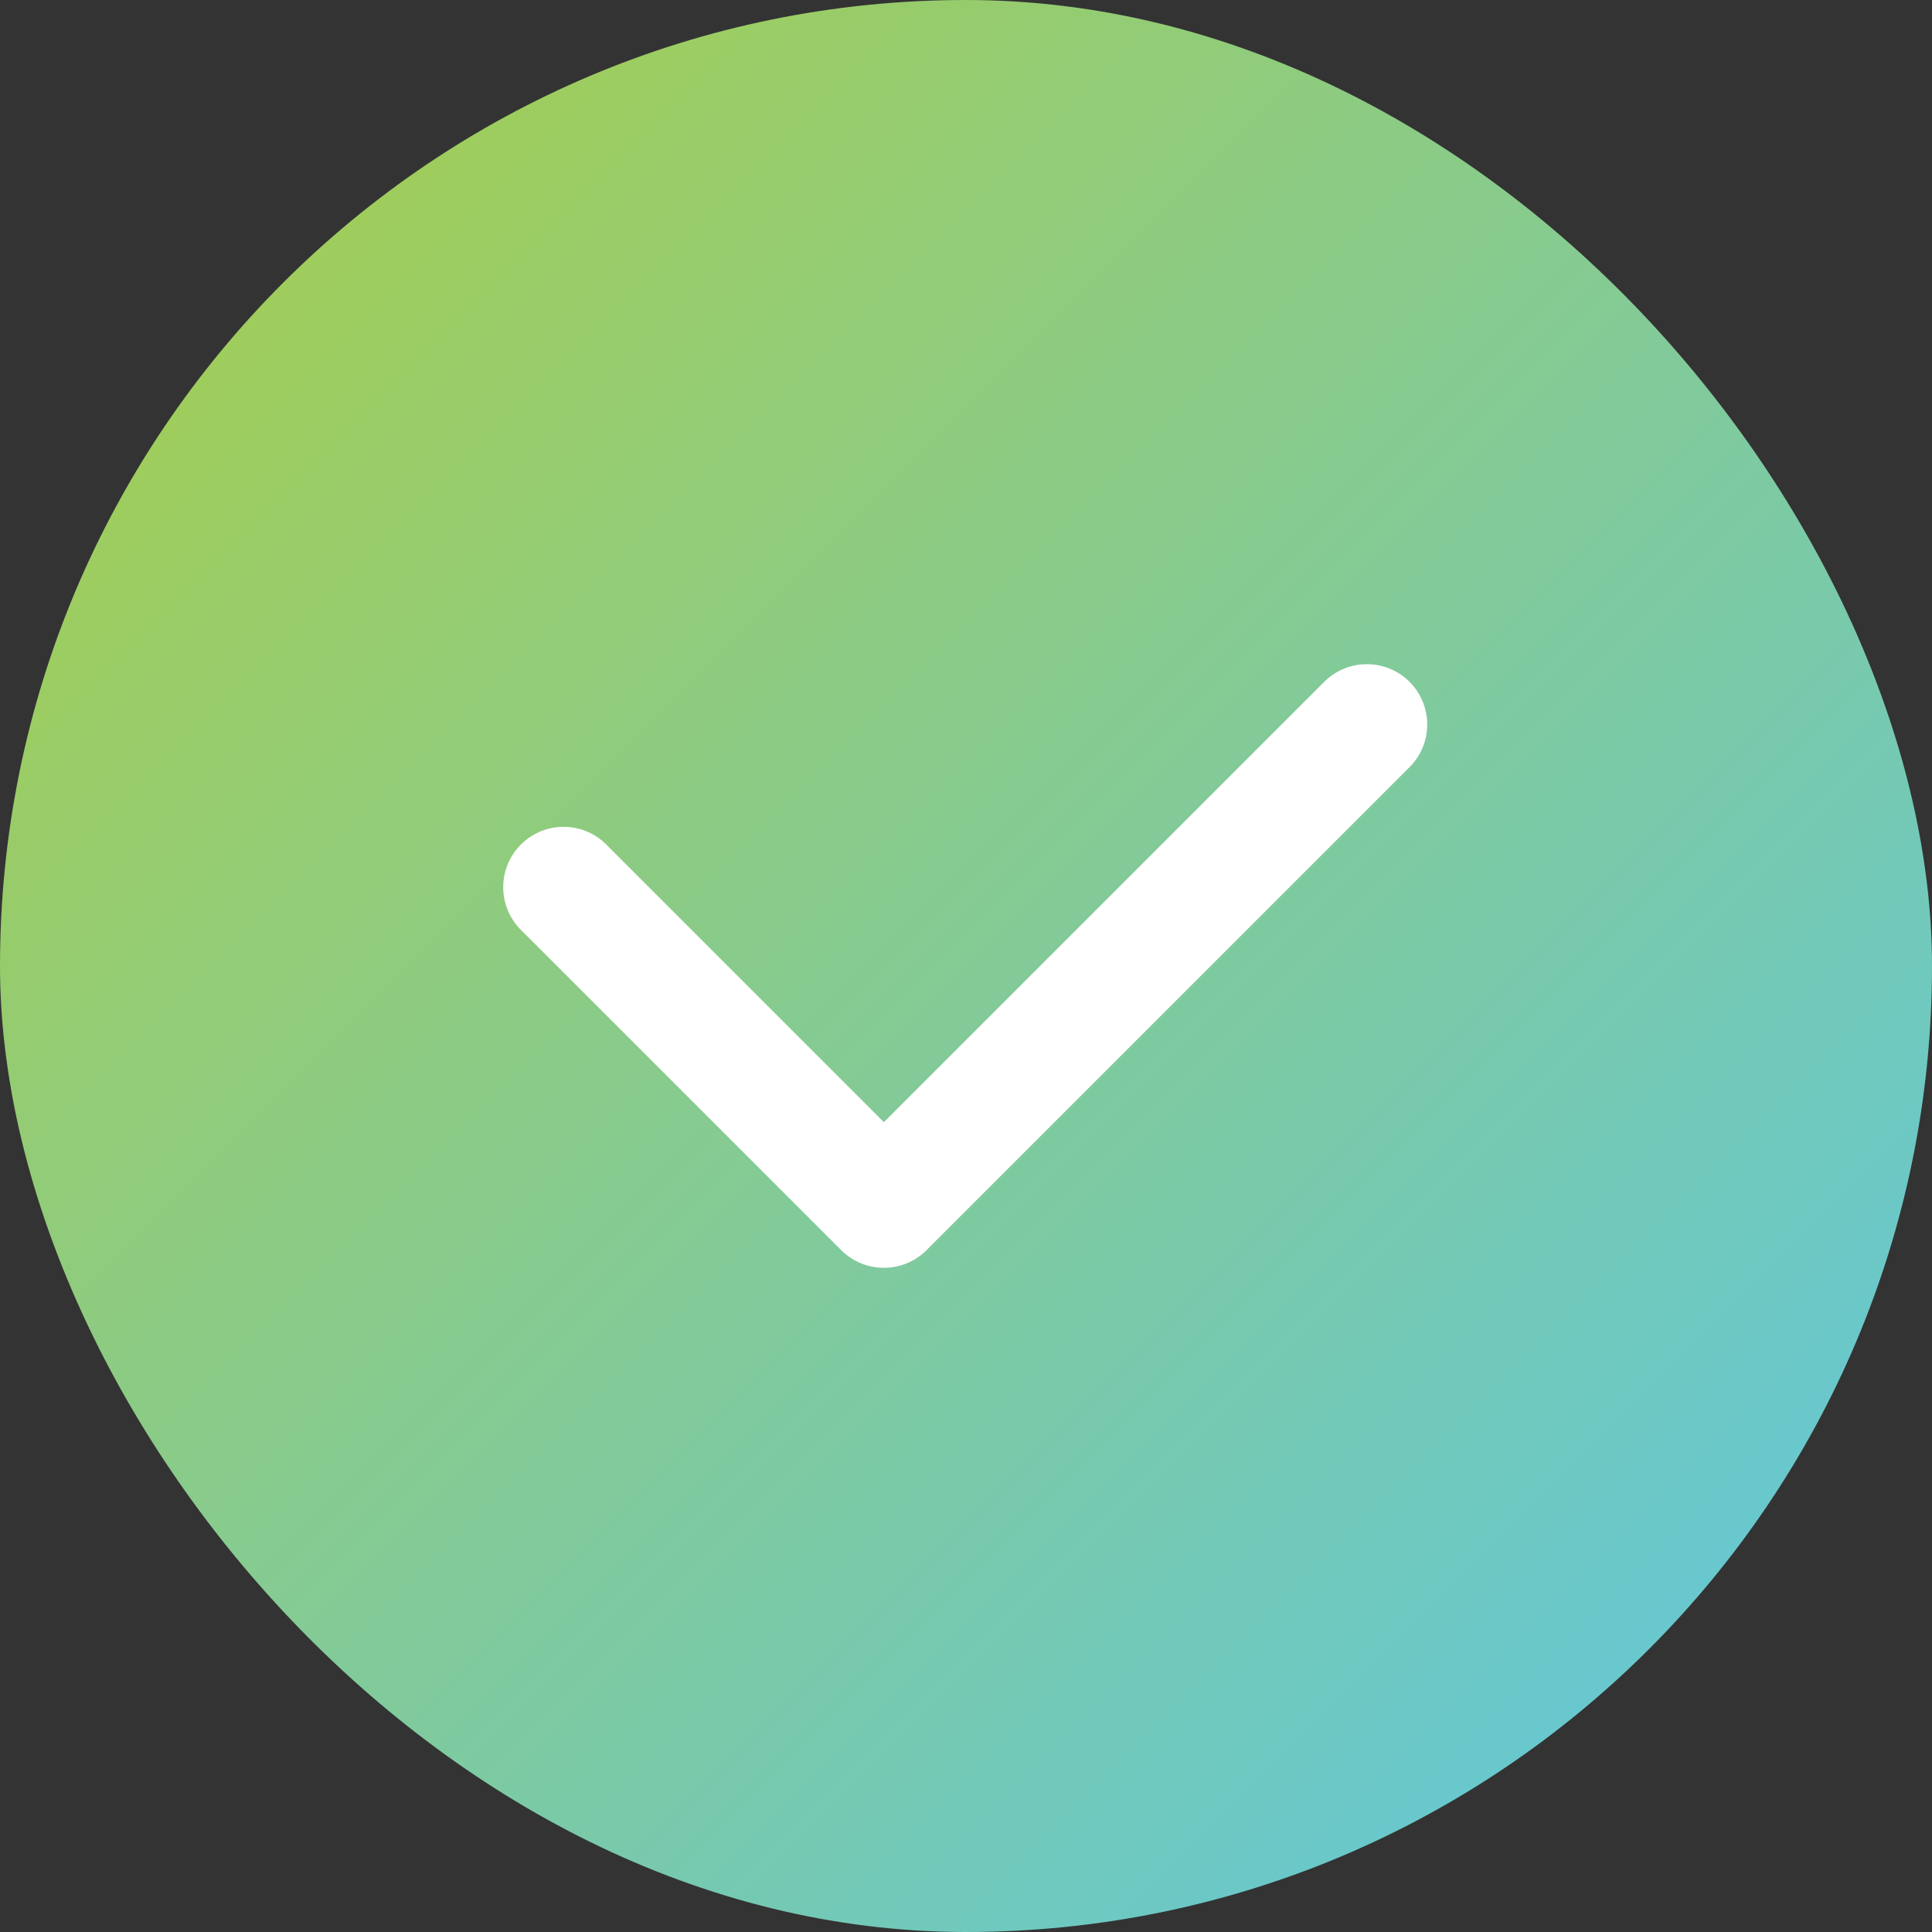 <svg width="24" height="24" fill="none" xmlns="http://www.w3.org/2000/svg"><rect width="100%" height="100%" fill="#333333" stroke="none"/><rect width="24" height="24" rx="12" fill="url(#paint0_linear_16875_5819)"/><path fill-rule="evenodd" clip-rule="evenodd" d="M17.51 8.47a.75.75 0 010 1.06l-6 6a.75.75 0 01-1.06 0l-3.96-3.96a.75.75 0 111.06-1.06l3.43 3.43 5.47-5.47a.75.75 0 011.06 0z" fill="#fff"/><defs><linearGradient id="paint0_linear_16875_5819" x1="0" y1="0" x2="24" y2="24" gradientUnits="userSpaceOnUse"><stop stop-color="#AACE45"/><stop offset="1" stop-color="#5DC7E5"/></linearGradient></defs></svg>